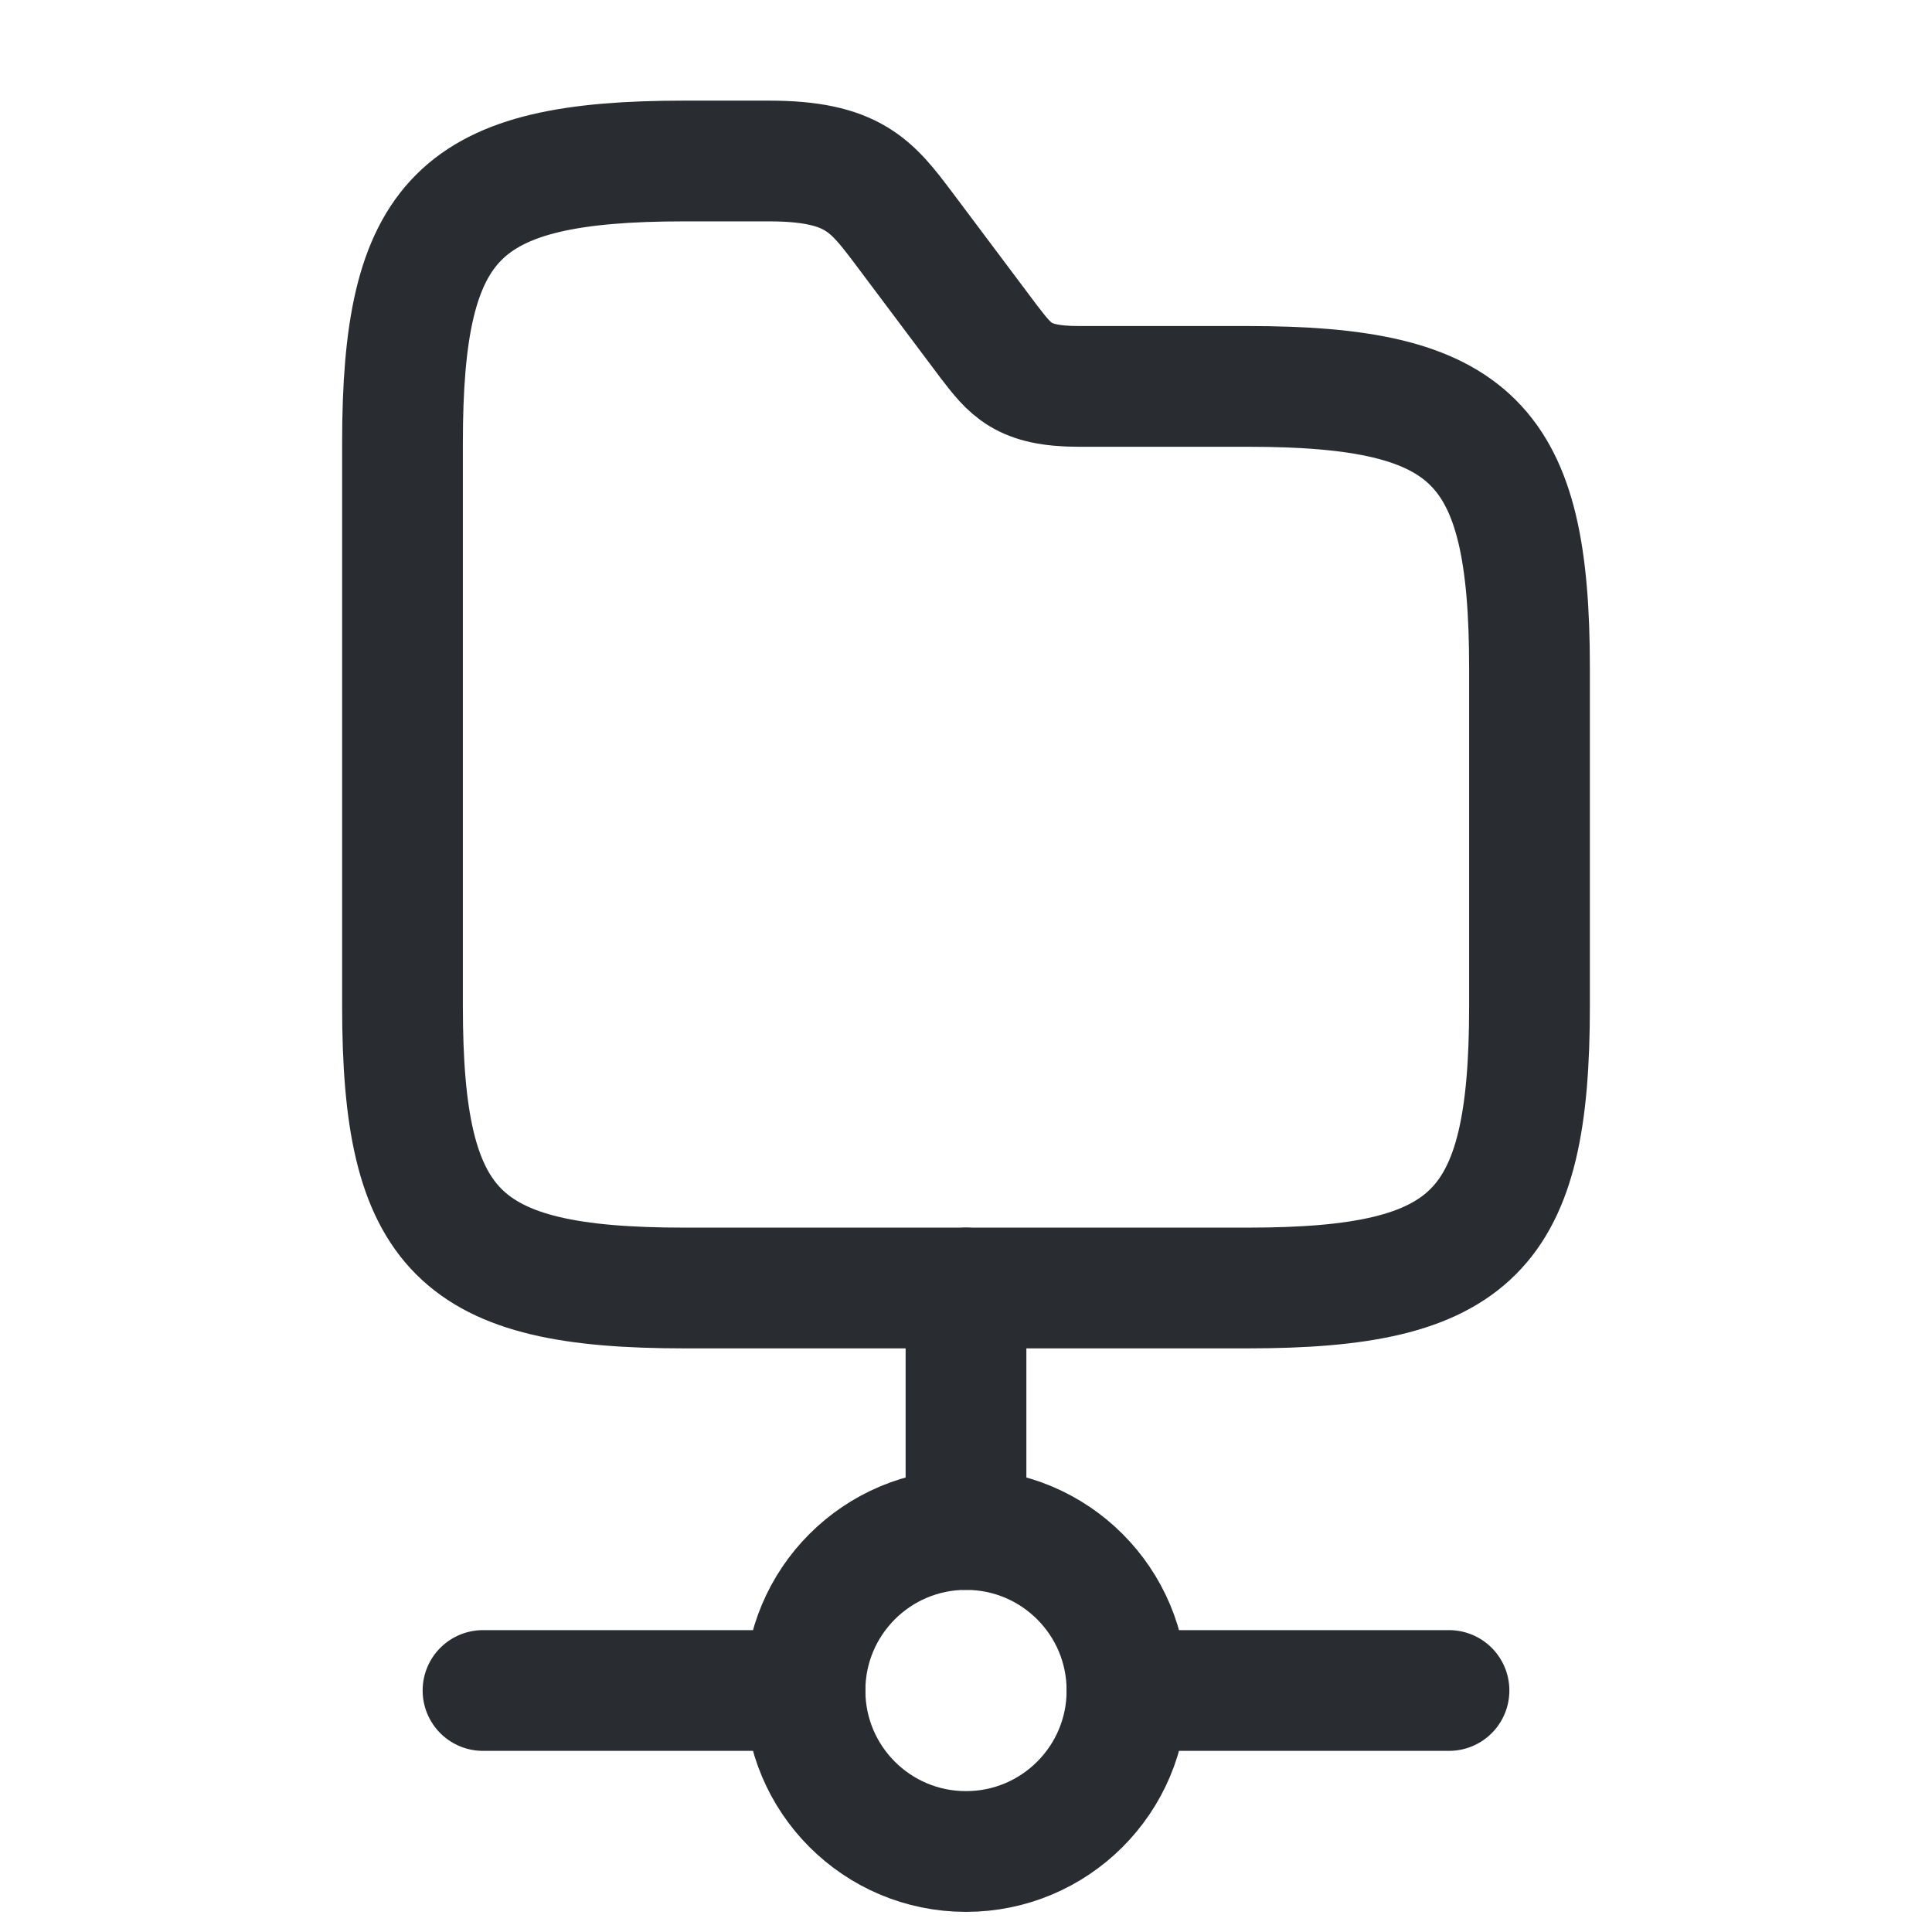 <svg width="24" height="24" viewBox="0 0 24 24" fill="none" xmlns="http://www.w3.org/2000/svg">
<path d="M12 16V19" stroke="#292D32" stroke-width="1.5" stroke-linecap="round" stroke-linejoin="round"/>
<path fill-rule="evenodd" clip-rule="evenodd" d="M12 23C10.895 23 10 22.105 10 21C10 19.895 10.895 19 12 19C13.105 19 14 19.895 14 21C14 22.105 13.105 23 12 23Z" stroke="#292D32" stroke-width="1.5" stroke-linecap="round" stroke-linejoin="round"/>
<path d="M18 21H14" stroke="#292D32" stroke-width="1.5" stroke-linecap="round" stroke-linejoin="round"/>
<path d="M10 21H6" stroke="#292D32" stroke-width="1.5" stroke-linecap="round" stroke-linejoin="round"/>
<path d="M19 12.5C19 15.3 18.3 16 15.5 16H8.5C5.7 16 5 15.3 5 12.5V5.5C5 2.7 5.7 2 8.5 2H9.55C10.6 2 10.83 2.31 11.23 2.84L12.28 4.24C12.55 4.59 12.7 4.8 13.4 4.8H15.5C18.3 4.8 19 5.5 19 8.3V12.5Z" stroke="#292D32" stroke-width="1.5"/>
</svg>
